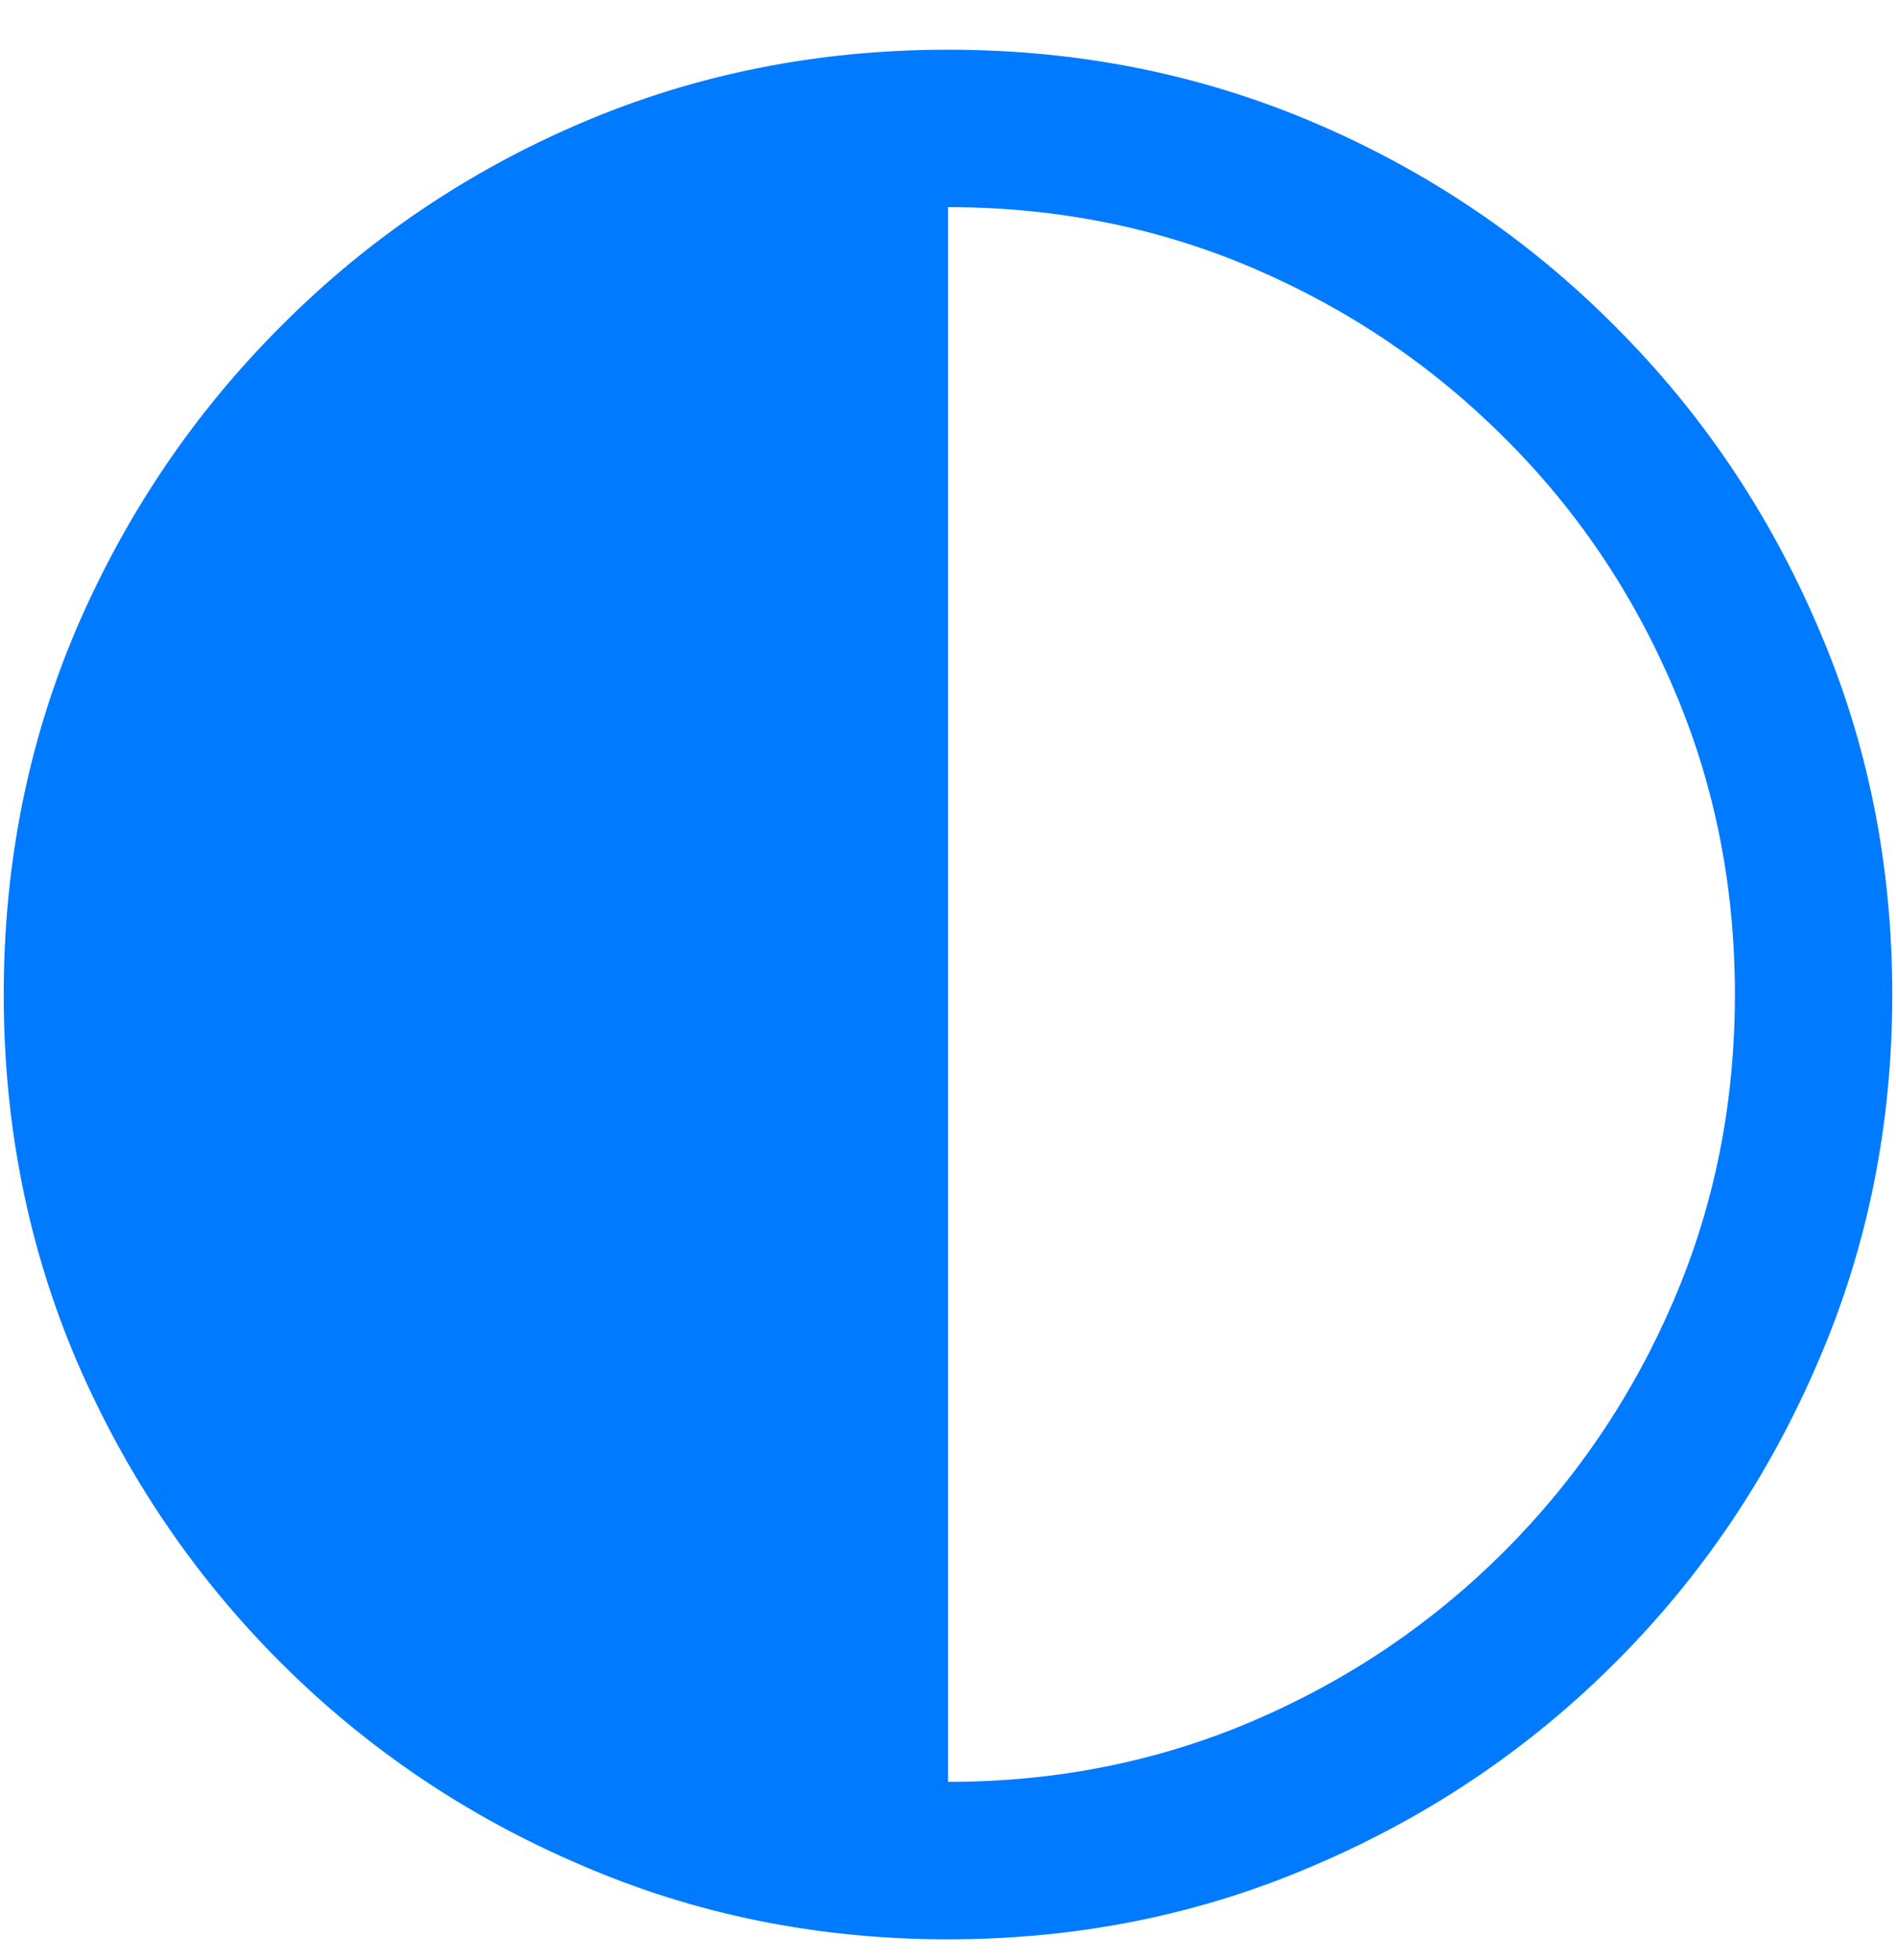<svg width="30" height="31" viewBox="0 0 30 31" fill="none" xmlns="http://www.w3.org/2000/svg">
<path d="M15 29.116C13.096 29.116 11.328 28.779 9.697 28.105C8.076 27.432 6.66 26.489 5.449 25.278C4.238 24.067 3.291 22.651 2.607 21.03C1.934 19.399 1.597 17.632 1.597 15.727C1.597 13.823 1.934 12.06 2.607 10.44C3.291 8.809 4.238 7.388 5.449 6.177C6.66 4.956 8.076 4.009 9.697 3.335C11.328 2.661 13.096 2.324 15 2.324V29.116ZM15 30.669C12.94 30.669 11.006 30.278 9.199 29.497C7.393 28.726 5.806 27.656 4.438 26.289C3.071 24.922 1.997 23.335 1.216 21.528C0.444 19.722 0.059 17.788 0.059 15.727C0.059 13.667 0.444 11.733 1.216 9.927C1.997 8.12 3.071 6.533 4.438 5.166C5.806 3.789 7.393 2.715 9.199 1.943C11.006 1.172 12.94 0.786 15 0.786C17.061 0.786 18.994 1.172 20.801 1.943C22.607 2.715 24.194 3.789 25.561 5.166C26.929 6.533 27.998 8.12 28.77 9.927C29.551 11.733 29.941 13.667 29.941 15.727C29.941 17.788 29.551 19.722 28.77 21.528C27.998 23.335 26.929 24.922 25.561 26.289C24.194 27.656 22.607 28.726 20.801 29.497C18.994 30.278 17.061 30.669 15 30.669ZM15 28.179C16.719 28.179 18.33 27.856 19.834 27.212C21.338 26.567 22.661 25.674 23.804 24.531C24.946 23.389 25.84 22.065 26.484 20.561C27.129 19.058 27.451 17.446 27.451 15.727C27.451 14.009 27.129 12.398 26.484 10.894C25.84 9.38 24.946 8.057 23.804 6.924C22.661 5.781 21.338 4.888 19.834 4.243C18.33 3.599 16.719 3.276 15 3.276C13.281 3.276 11.67 3.599 10.166 4.243C8.662 4.888 7.339 5.781 6.196 6.924C5.054 8.057 4.16 9.38 3.516 10.894C2.871 12.398 2.549 14.009 2.549 15.727C2.549 17.446 2.871 19.058 3.516 20.561C4.16 22.065 5.054 23.389 6.196 24.531C7.339 25.674 8.662 26.567 10.166 27.212C11.67 27.856 13.281 28.179 15 28.179Z" fill="#007AFF"/>
</svg>
